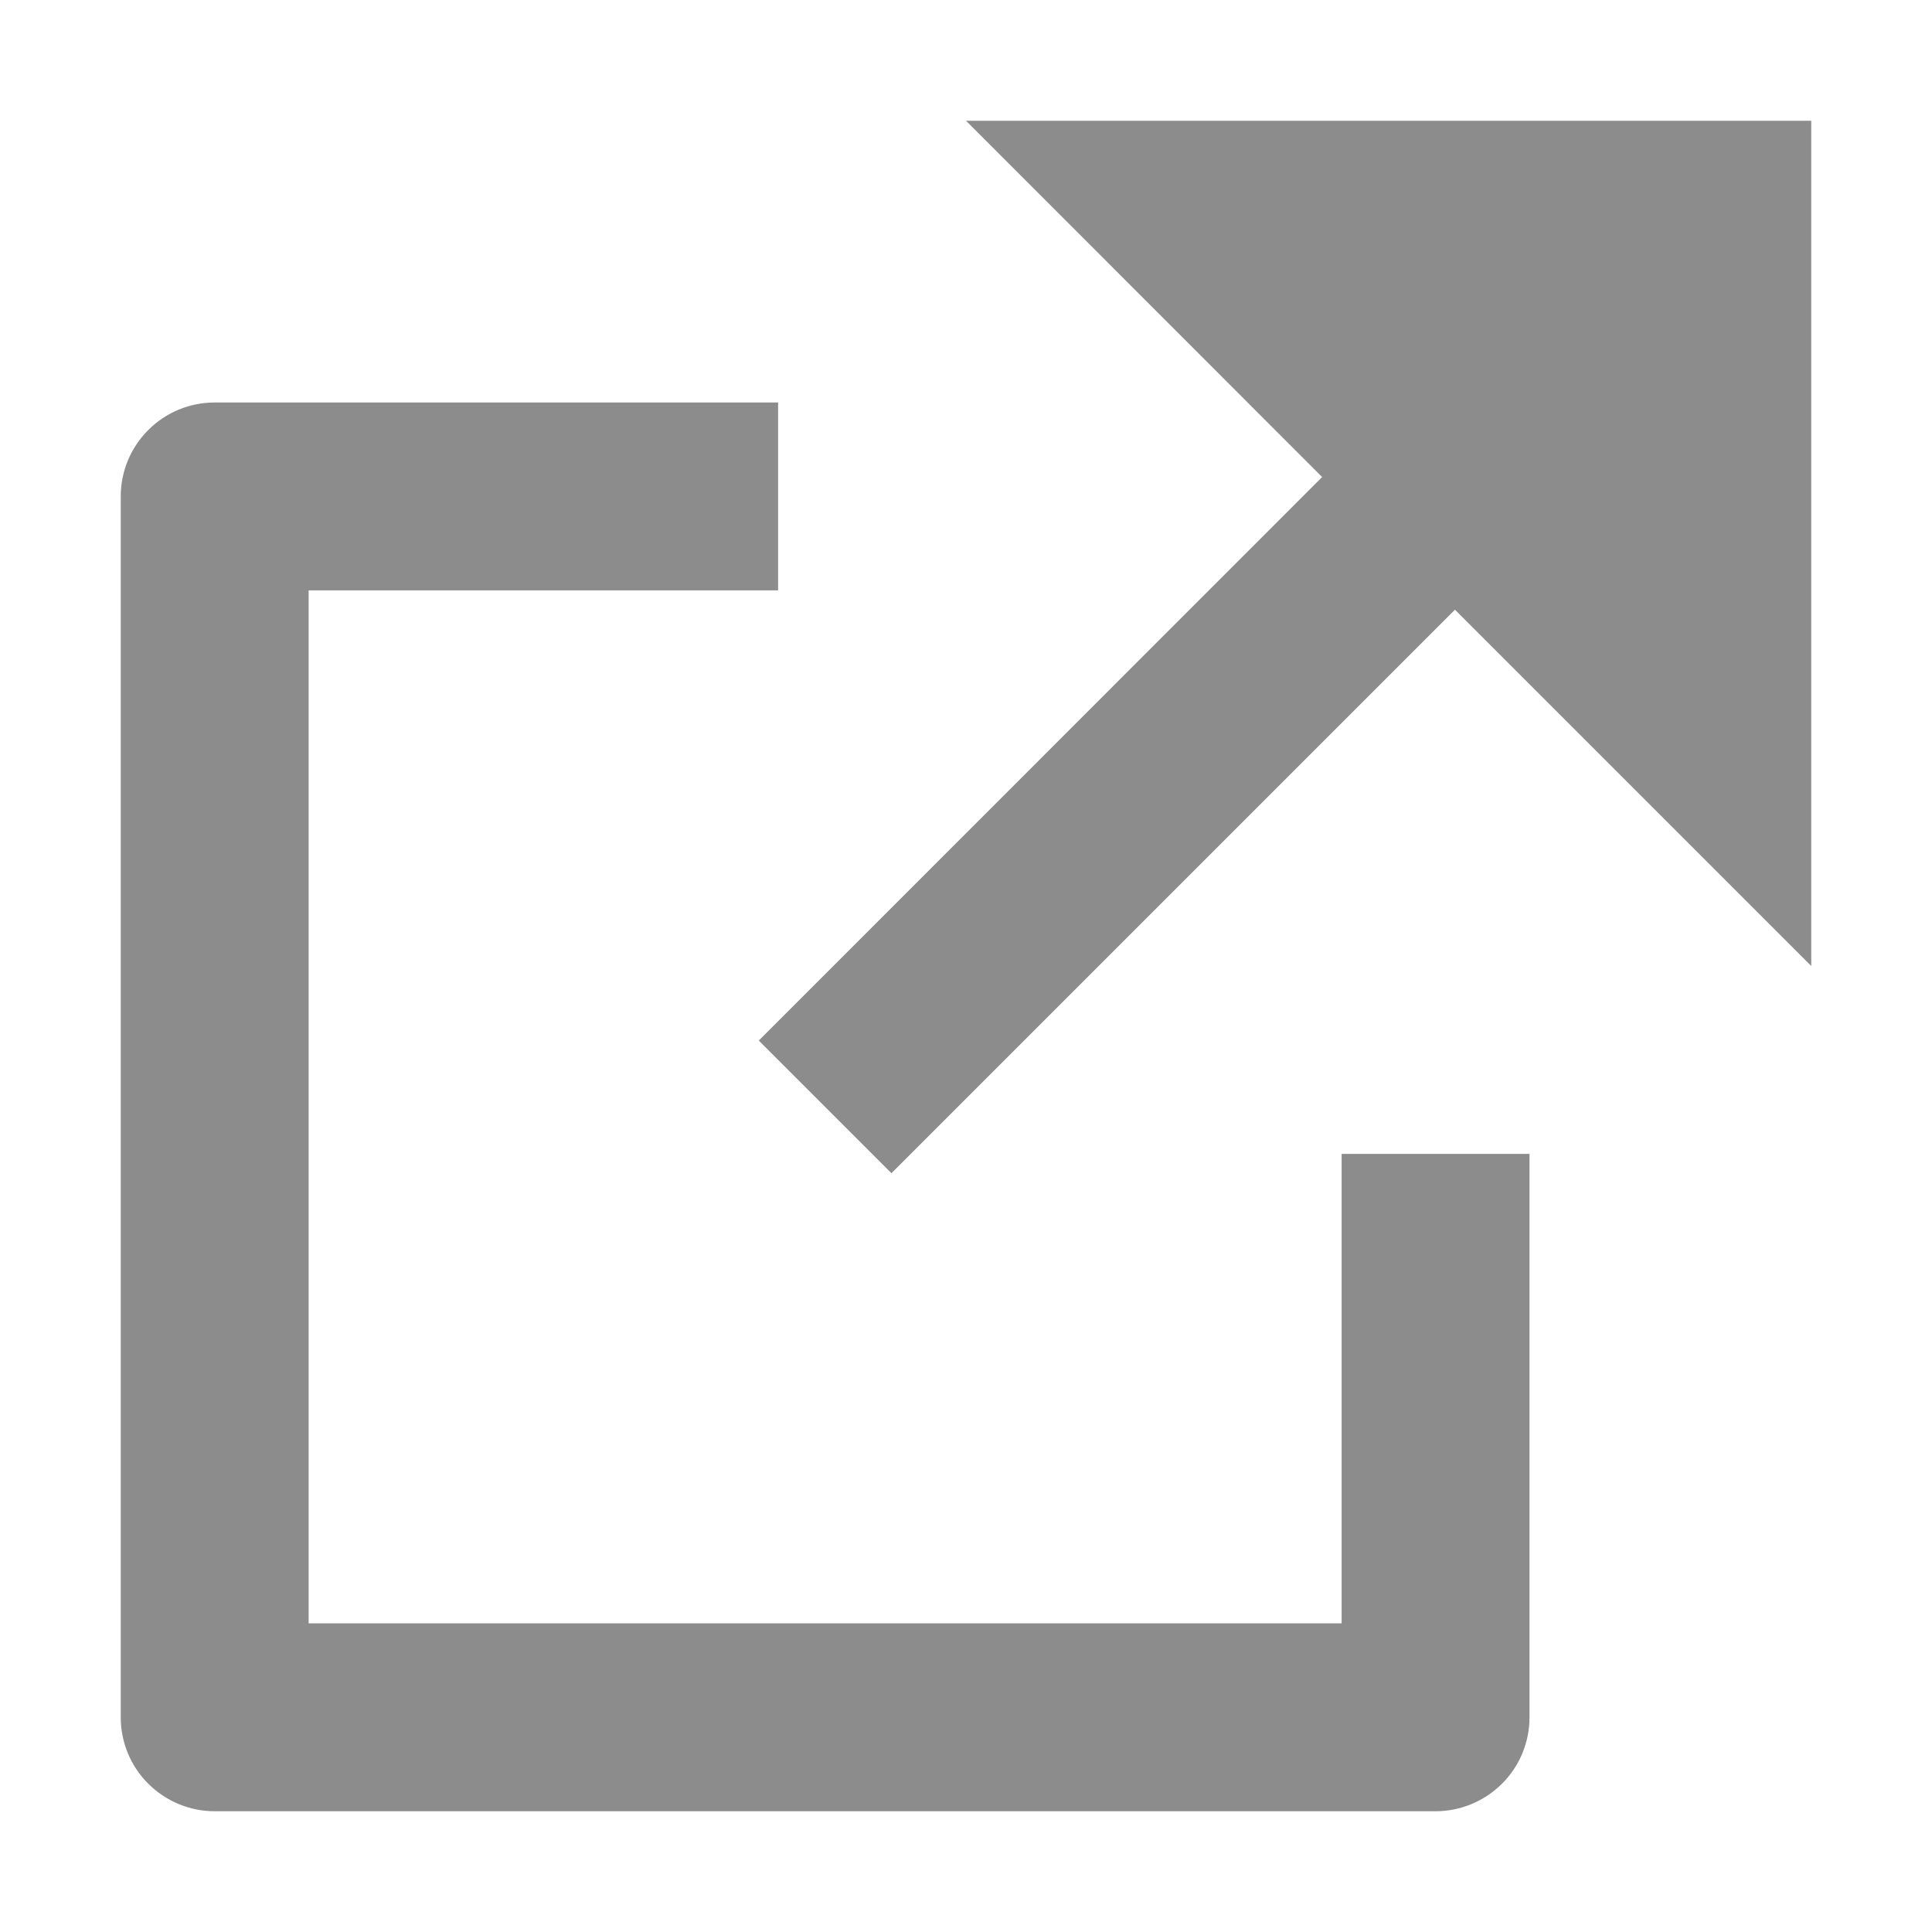 <svg width="12" height="12" viewBox="0 0 12 12" fill="none" xmlns="http://www.w3.org/2000/svg">
<path d="M4.833 2.5V3.667H1.917V10.083H8.333V7.167H9.5V10.667C9.5 10.821 9.439 10.97 9.329 11.079C9.22 11.188 9.071 11.25 8.917 11.25H1.333C1.179 11.25 1.03 11.188 0.921 11.079C0.811 10.97 0.75 10.821 0.75 10.667V3.083C0.75 2.929 0.811 2.78 0.921 2.671C1.03 2.561 1.179 2.5 1.333 2.5H4.833ZM11.25 0.75V6L9.037 3.787L5.537 7.287L4.713 6.463L8.212 2.963L6 0.75H11.25Z" fill="#8C8C8C"/>
</svg>